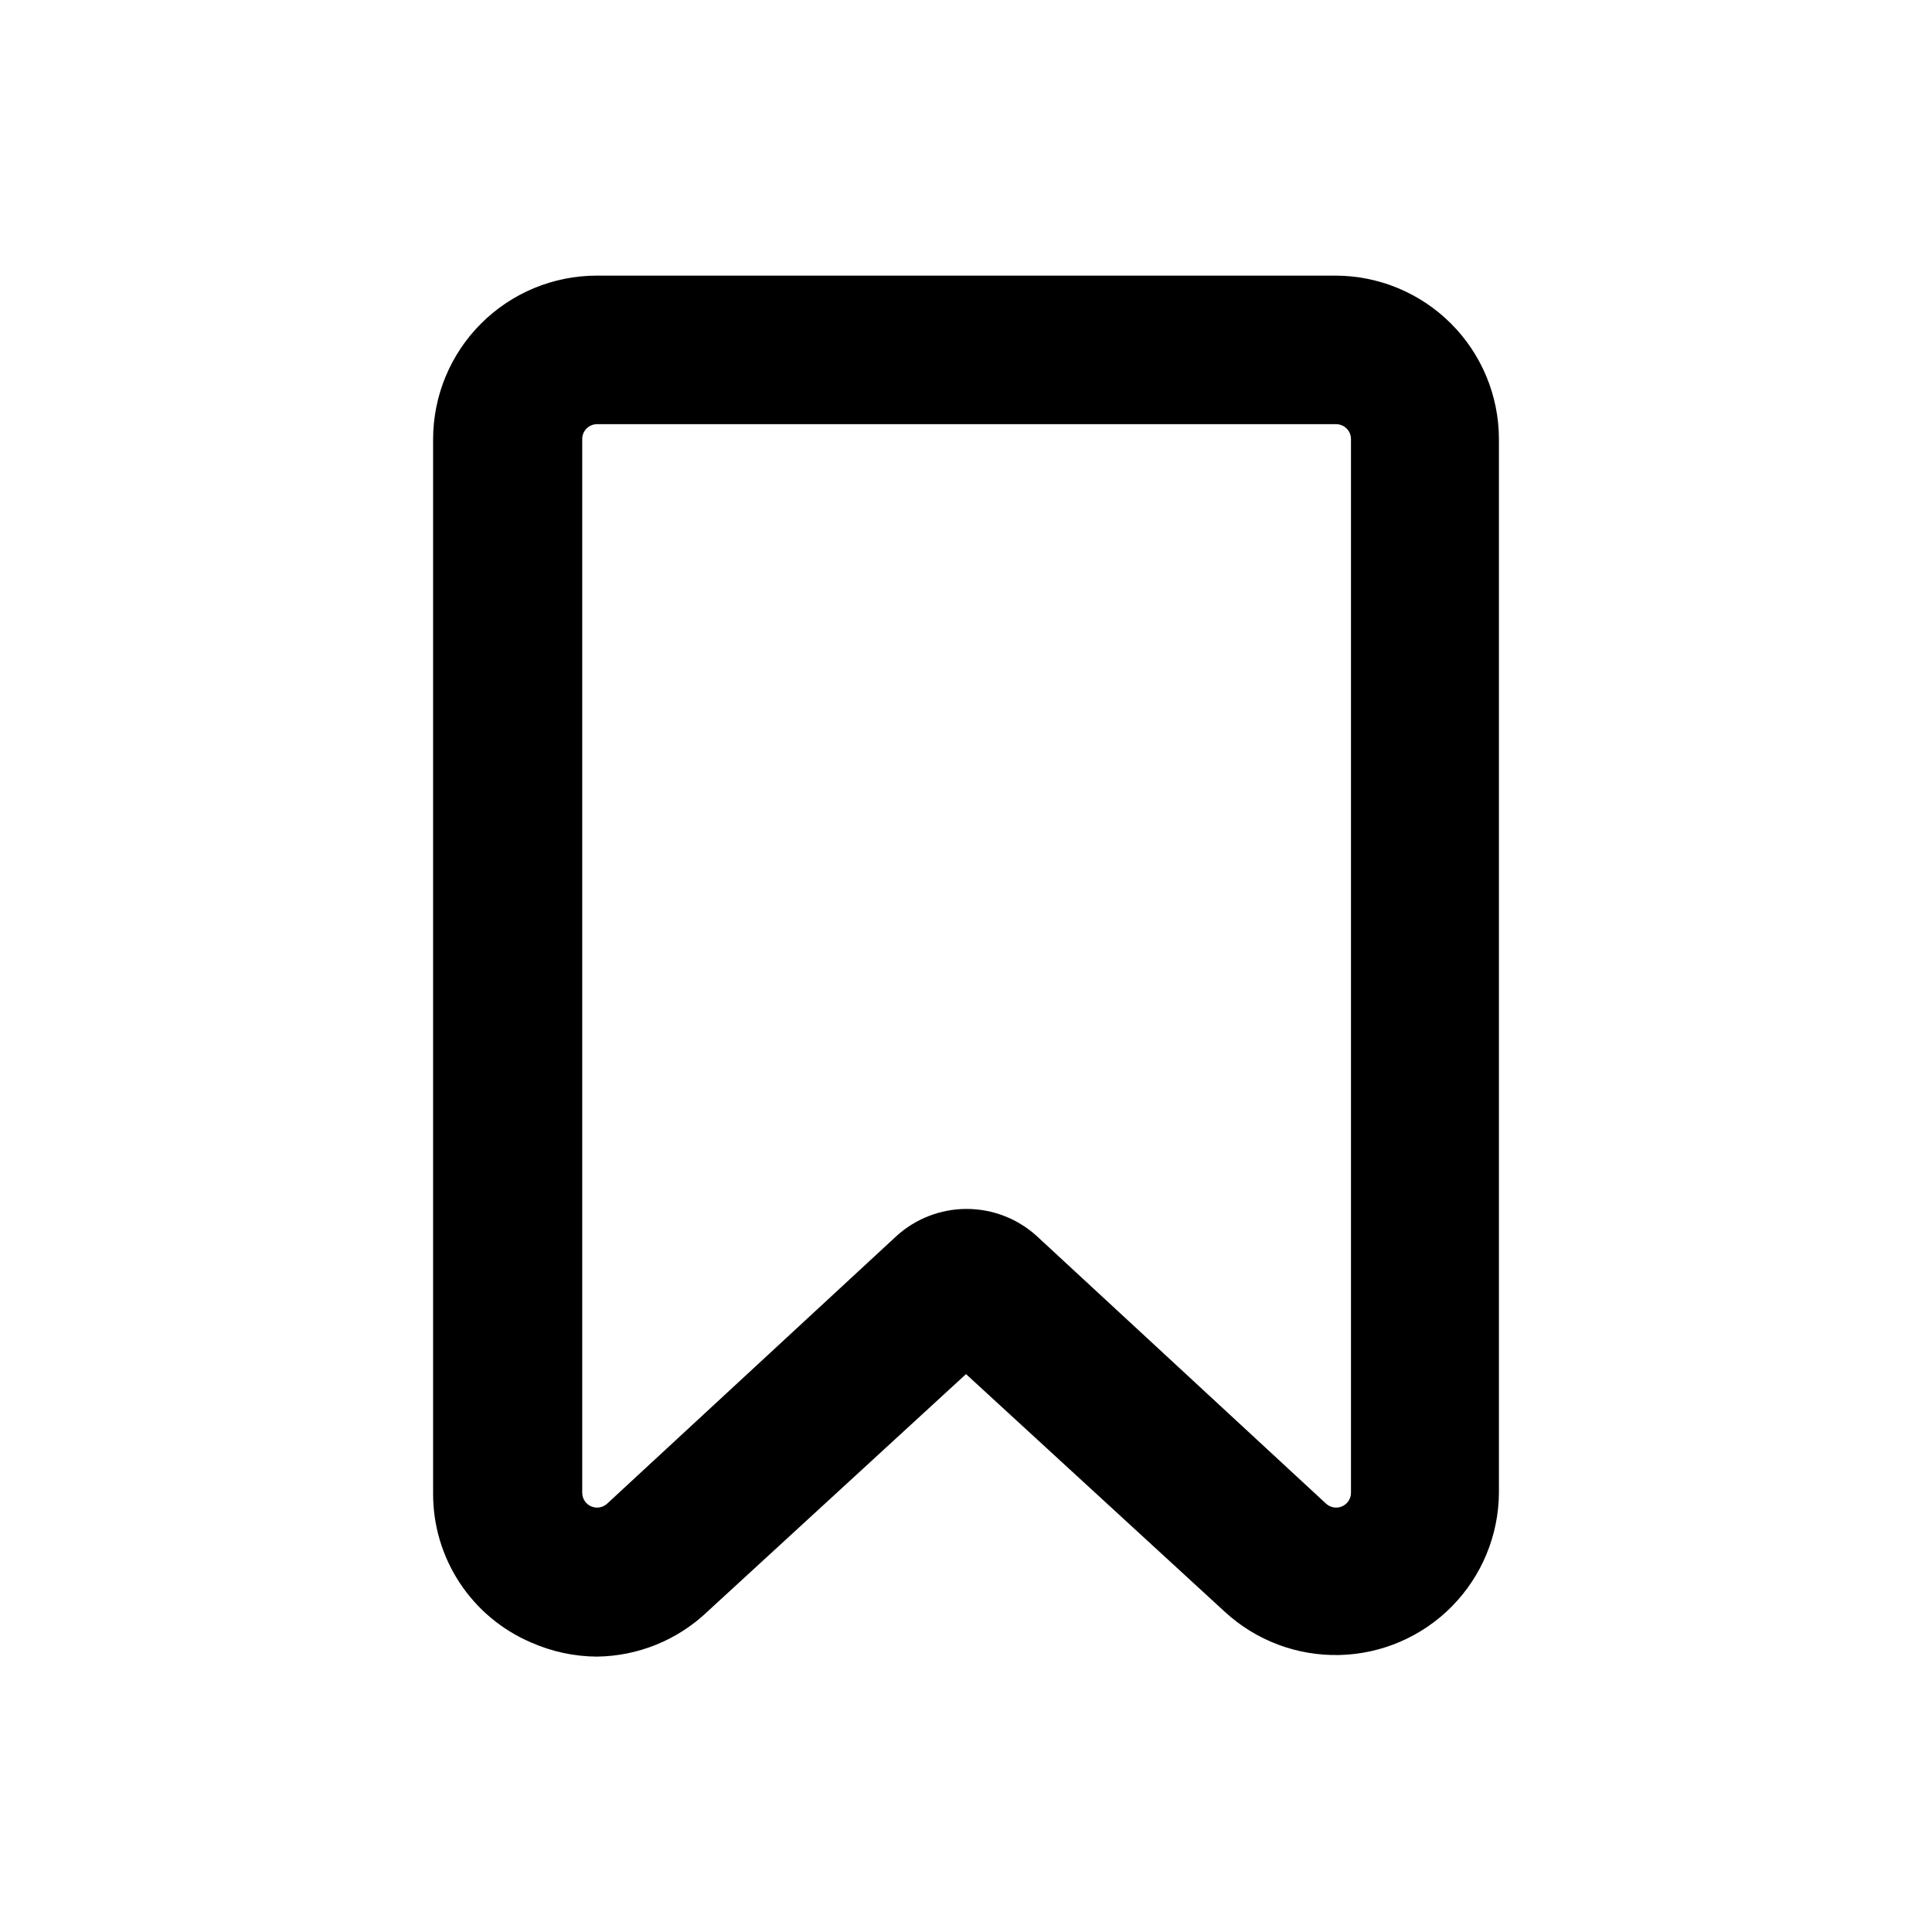 <?xml version="1.0" encoding="UTF-8"?>
<!-- Uploaded to: ICON Repo, www.svgrepo.com, Generator: ICON Repo Mixer Tools -->
<svg fill="#000000" width="800px" height="800px" version="1.1" viewBox="144 144 512 512" xmlns="http://www.w3.org/2000/svg">
 <path d="m302.23 583.02c-6.047-0.031-12.027-1.32-17.555-3.777-7.695-3.305-14.258-8.793-18.859-15.793-4.606-6.996-7.051-15.191-7.039-23.57v-279.54c0.023-11.477 4.59-22.477 12.707-30.59 8.113-8.117 19.113-12.684 30.59-12.707h195.86c11.477 0.023 22.477 4.59 30.594 12.707 8.113 8.113 12.684 19.113 12.703 30.59v279.3c-0.086 11.242-4.543 22.016-12.426 30.031-7.887 8.016-18.582 12.652-29.82 12.922-11.242 0.273-22.148-3.84-30.414-11.465l-68.566-62.977-68.566 62.977h0.004c-7.887 7.504-18.32 11.75-29.207 11.887zm0-326.61c-2.172 0-3.934 1.762-3.934 3.934v279.3c0.02 1.555 0.953 2.953 2.383 3.566 1.43 0.613 3.09 0.324 4.231-0.734l76.594-70.848c5.094-4.664 11.75-7.25 18.656-7.25s13.562 2.586 18.656 7.25l76.594 70.848c1.141 1.059 2.797 1.348 4.227 0.734 1.434-0.613 2.367-2.012 2.387-3.566v-279.3c0-1.043-0.414-2.043-1.152-2.781-0.738-0.738-1.738-1.152-2.785-1.152z"/>
</svg>